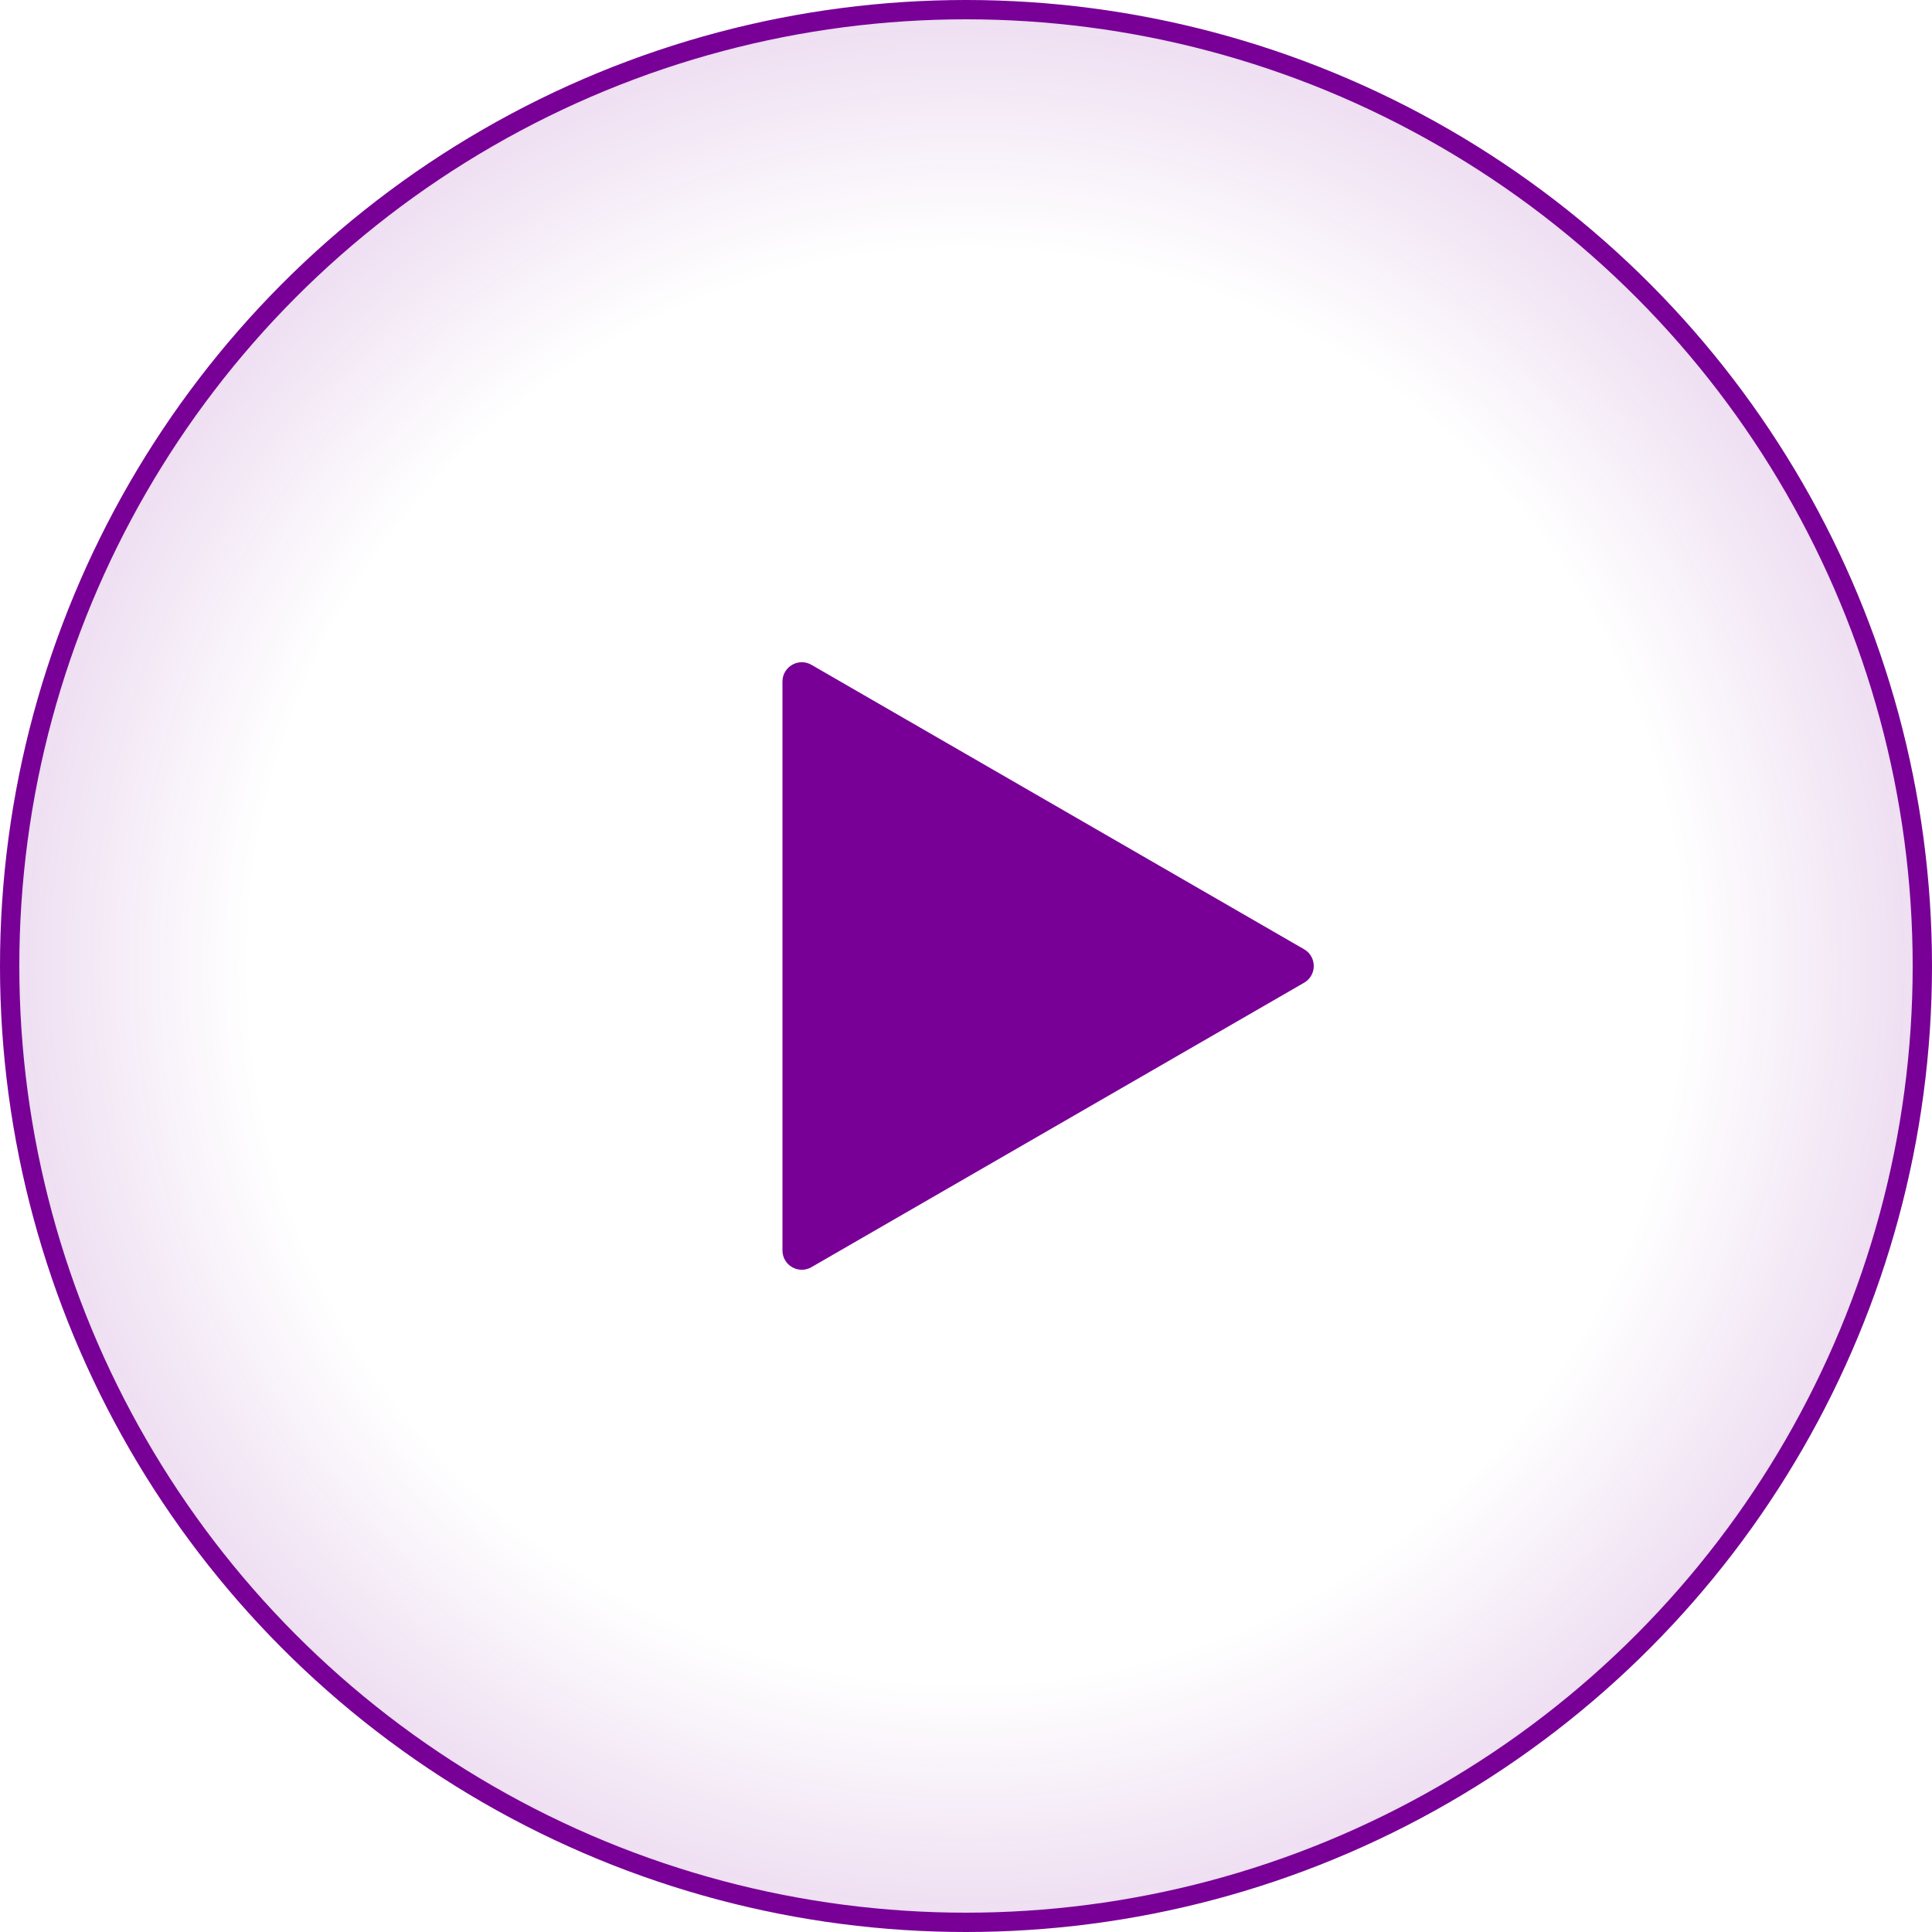 <?xml version="1.0" encoding="UTF-8"?> <svg xmlns="http://www.w3.org/2000/svg" width="100" height="100" viewBox="0 0 100 100" fill="none"> <circle cx="50" cy="50" r="49.5" fill="url(#paint0_radial_185_195)" stroke="#780096"></circle> <path d="M67.5 49.134C68.167 49.519 68.167 50.481 67.5 50.866L42 65.588C41.333 65.973 40.5 65.492 40.5 64.722L40.5 35.278C40.5 34.508 41.333 34.027 42 34.411L67.5 49.134Z" fill="#780096"></path> <defs> <radialGradient id="paint0_radial_185_195" cx="0" cy="0" r="1" gradientUnits="userSpaceOnUse" gradientTransform="translate(50 50) rotate(90) scale(50)"> <stop offset="0.736" stop-color="#780096" stop-opacity="0"></stop> <stop offset="1" stop-color="#780096" stop-opacity="0.14"></stop> </radialGradient> </defs> </svg> 